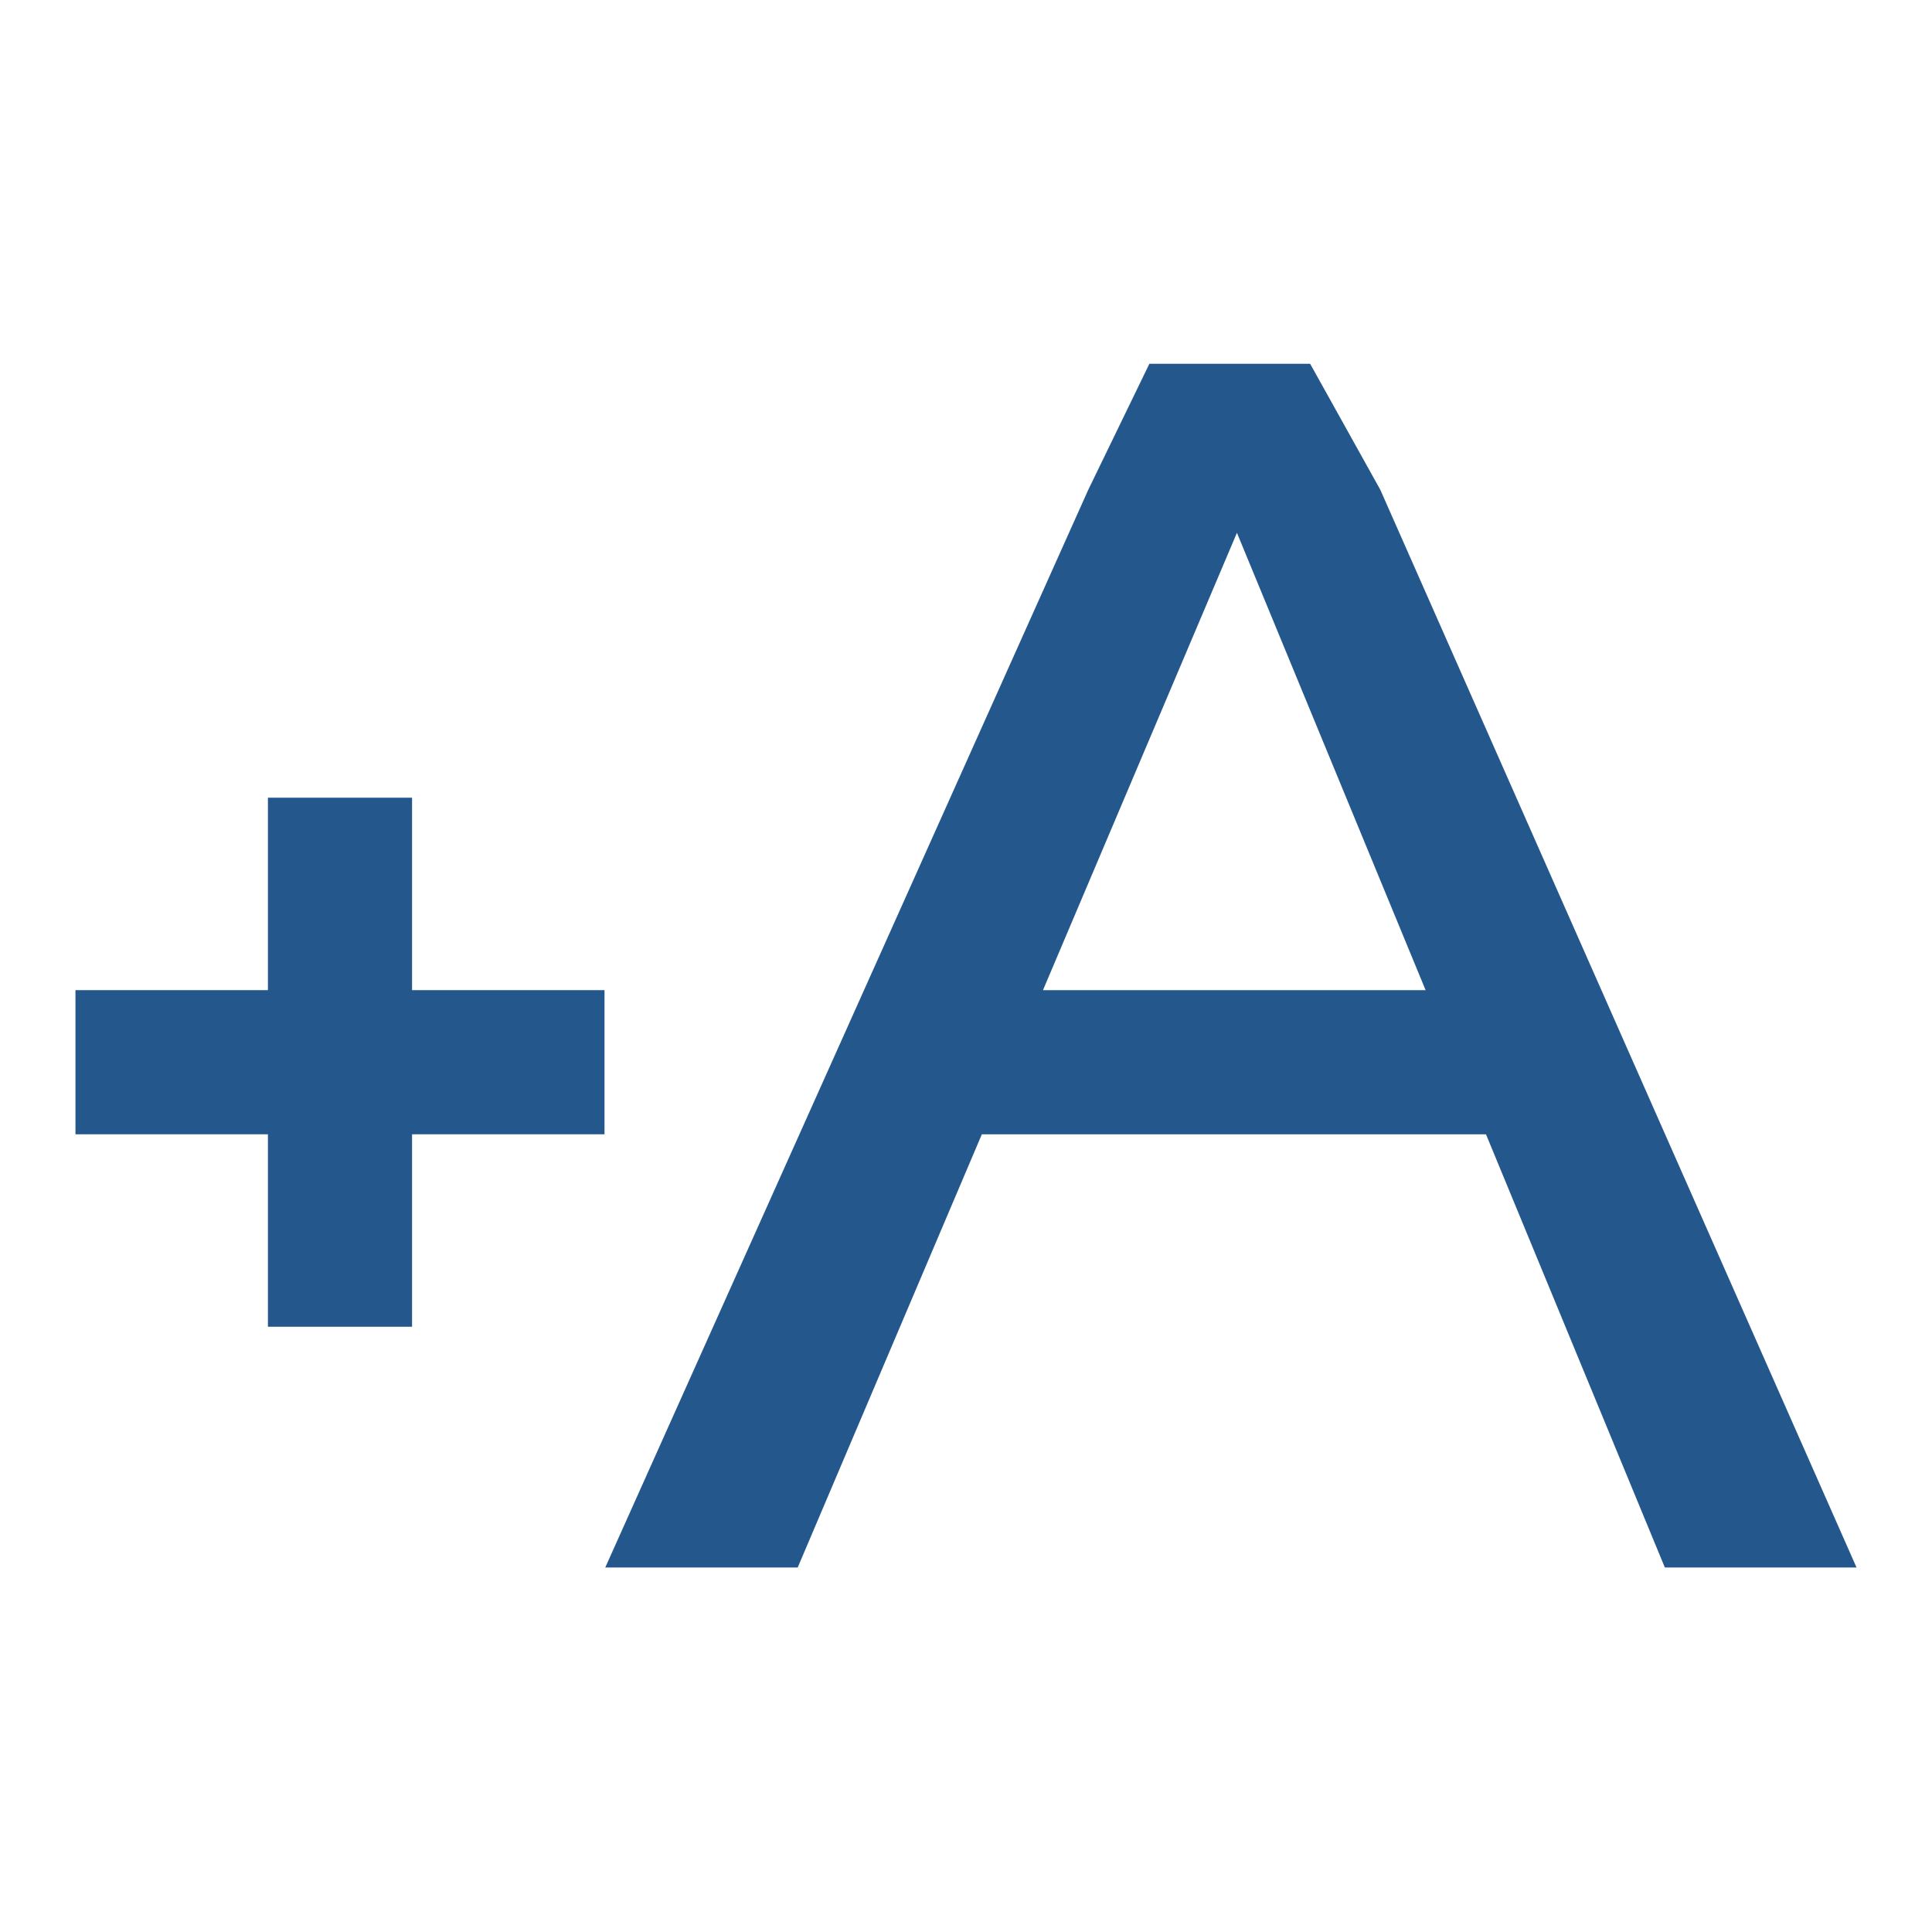 <!--?xml version="1.0" encoding="utf-8"?-->
<!-- Svg Vector Icons : http://www.onlinewebfonts.com/icon -->

<svg version="1.1" xmlns="http://www.w3.org/2000/svg" xmlns:xlink="http://www.w3.org/1999/xlink" x="0px" y="0px" viewBox="0 0 256 256" enable-background="new 0 0 256 256" xml:space="preserve">
<g><g><path fill="#24588d" data-title="Layer 0" xs="0" d="M80.2,131.2H54.6v-25.5H35.5v25.5H10v19.1h25.5v25.5h19.1v-25.5h25.5V131.2z"/><path fill="#24588d" data-title="Layer 1" xs="1" d="M182.9,64.9l-9.3-16.7h-21.3l-8.1,16.7l-64,142.8h25.5l24.4-57.4h66.8l23.7,57.4H246L182.9,64.9z M138.2,131.2l25.7-60.6l25,60.6H138.2z"/></g></g>
</svg>